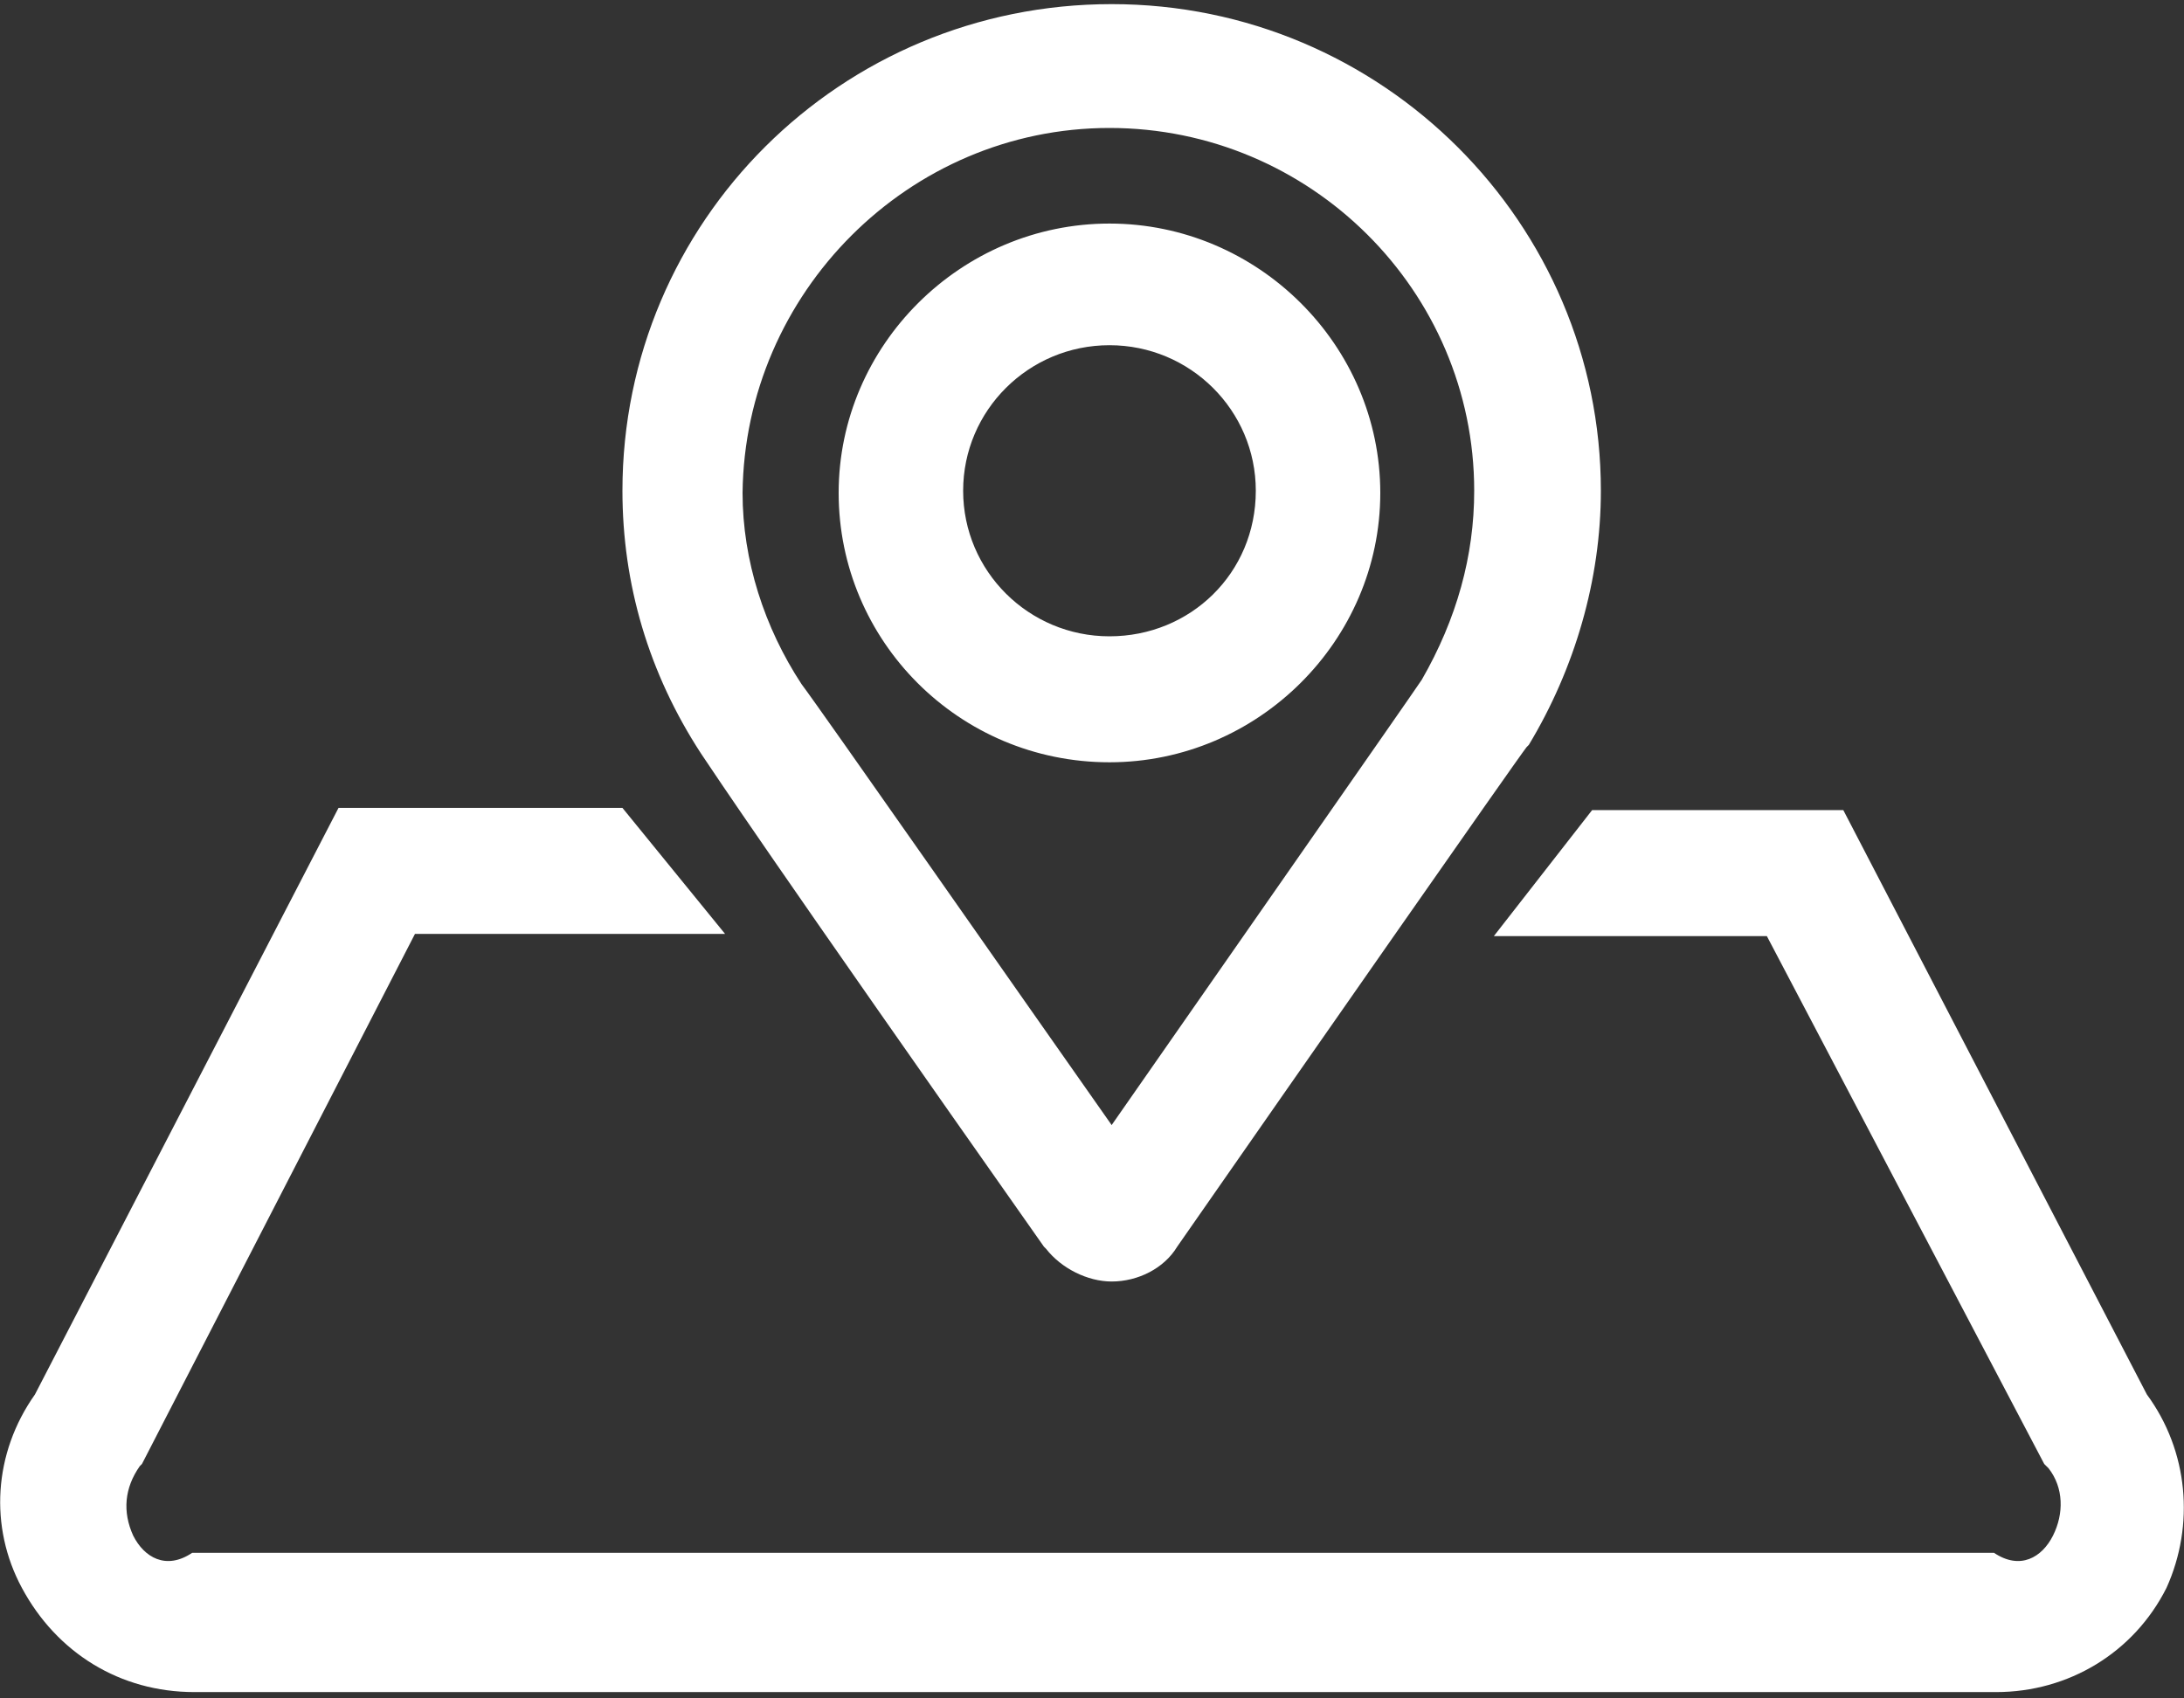 ﻿<?xml version="1.0" encoding="utf-8"?>
<svg version="1.1" xmlns:xlink="http://www.w3.org/1999/xlink" width="45px" height="35px" xmlns="http://www.w3.org/2000/svg">
  <rect width="100%" height="100%" fill="#333333" stroke="none"/>
  <g transform="matrix(1 0 0 1 -718 -771 )">
    <path d="M 32.985 10.113  C 32.985 4.607  28.485 0.085  22.905 0.085  C 17.325 0.085  12.825 4.562  12.825 10.113  C 12.825 12.038  13.365 13.874  14.445 15.53  C 14.715 15.933  15.84 17.634  21.51 25.692  L 21.555 25.737  C 21.87 26.14  22.41 26.409  22.905 26.409  C 23.445 26.409  23.985 26.14  24.255 25.692  C 26.685 22.201  31.275 15.62  31.455 15.396  L 31.5 15.351  C 32.445 13.784  32.985 11.949  32.985 10.113  Z M 29.295 14.008  C 29.025 14.411  25.335 19.694  22.905 23.185  C 21.015 20.499  16.92 14.635  16.515 14.098  C 15.75 12.934  15.3 11.546  15.3 10.158  C 15.345 6.04  18.72 2.637  22.86 2.637  C 27 2.637  30.375 5.995  30.375 10.113  C 30.375 11.456  30.015 12.755  29.295 14.008  Z M 4.005 34.87  L 41.13 34.87  C 42.615 34.87  43.965 34.064  44.64 32.721  C 45.225 31.423  45.09 29.901  44.235 28.737  L 37.98 16.694  L 32.805 16.694  L 30.78 19.291  L 36.405 19.291  L 42.12 30.169  L 42.21 30.259  C 42.525 30.662  42.525 31.199  42.3 31.647  C 42.075 32.094  41.625 32.363  41.085 32  L 3.96 32  C 3.42 32.363  2.97 32.094  2.745 31.647  C 2.52 31.154  2.565 30.662  2.88 30.214  L 2.925 30.169  L 8.55 19.246  L 14.94 19.246  L 12.825 16.649  L 6.975 16.649  L 0.72 28.737  C -0.135 29.945  -0.225 31.467  0.45 32.721  C 1.17 34.064  2.475 34.87  4.005 34.87  Z M 22.86 15.709  C 25.92 15.709  28.44 13.202  28.44 10.158  C 28.44 7.114  25.92 4.607  22.86 4.607  C 19.8 4.607  17.28 7.114  17.28 10.158  C 17.28 13.202  19.755 15.709  22.86 15.709  Z M 22.86 7.114  C 24.525 7.114  25.875 8.457  25.875 10.113  C 25.875 11.815  24.525 13.113  22.86 13.113  C 21.195 13.113  19.845 11.77  19.845 10.113  C 19.845 8.457  21.195 7.114  22.86 7.114  Z " fill-rule="nonzero" fill="#ffffff" stroke="none" transform="matrix(1 0 0 1 718 771 )" />
  </g>
</svg>